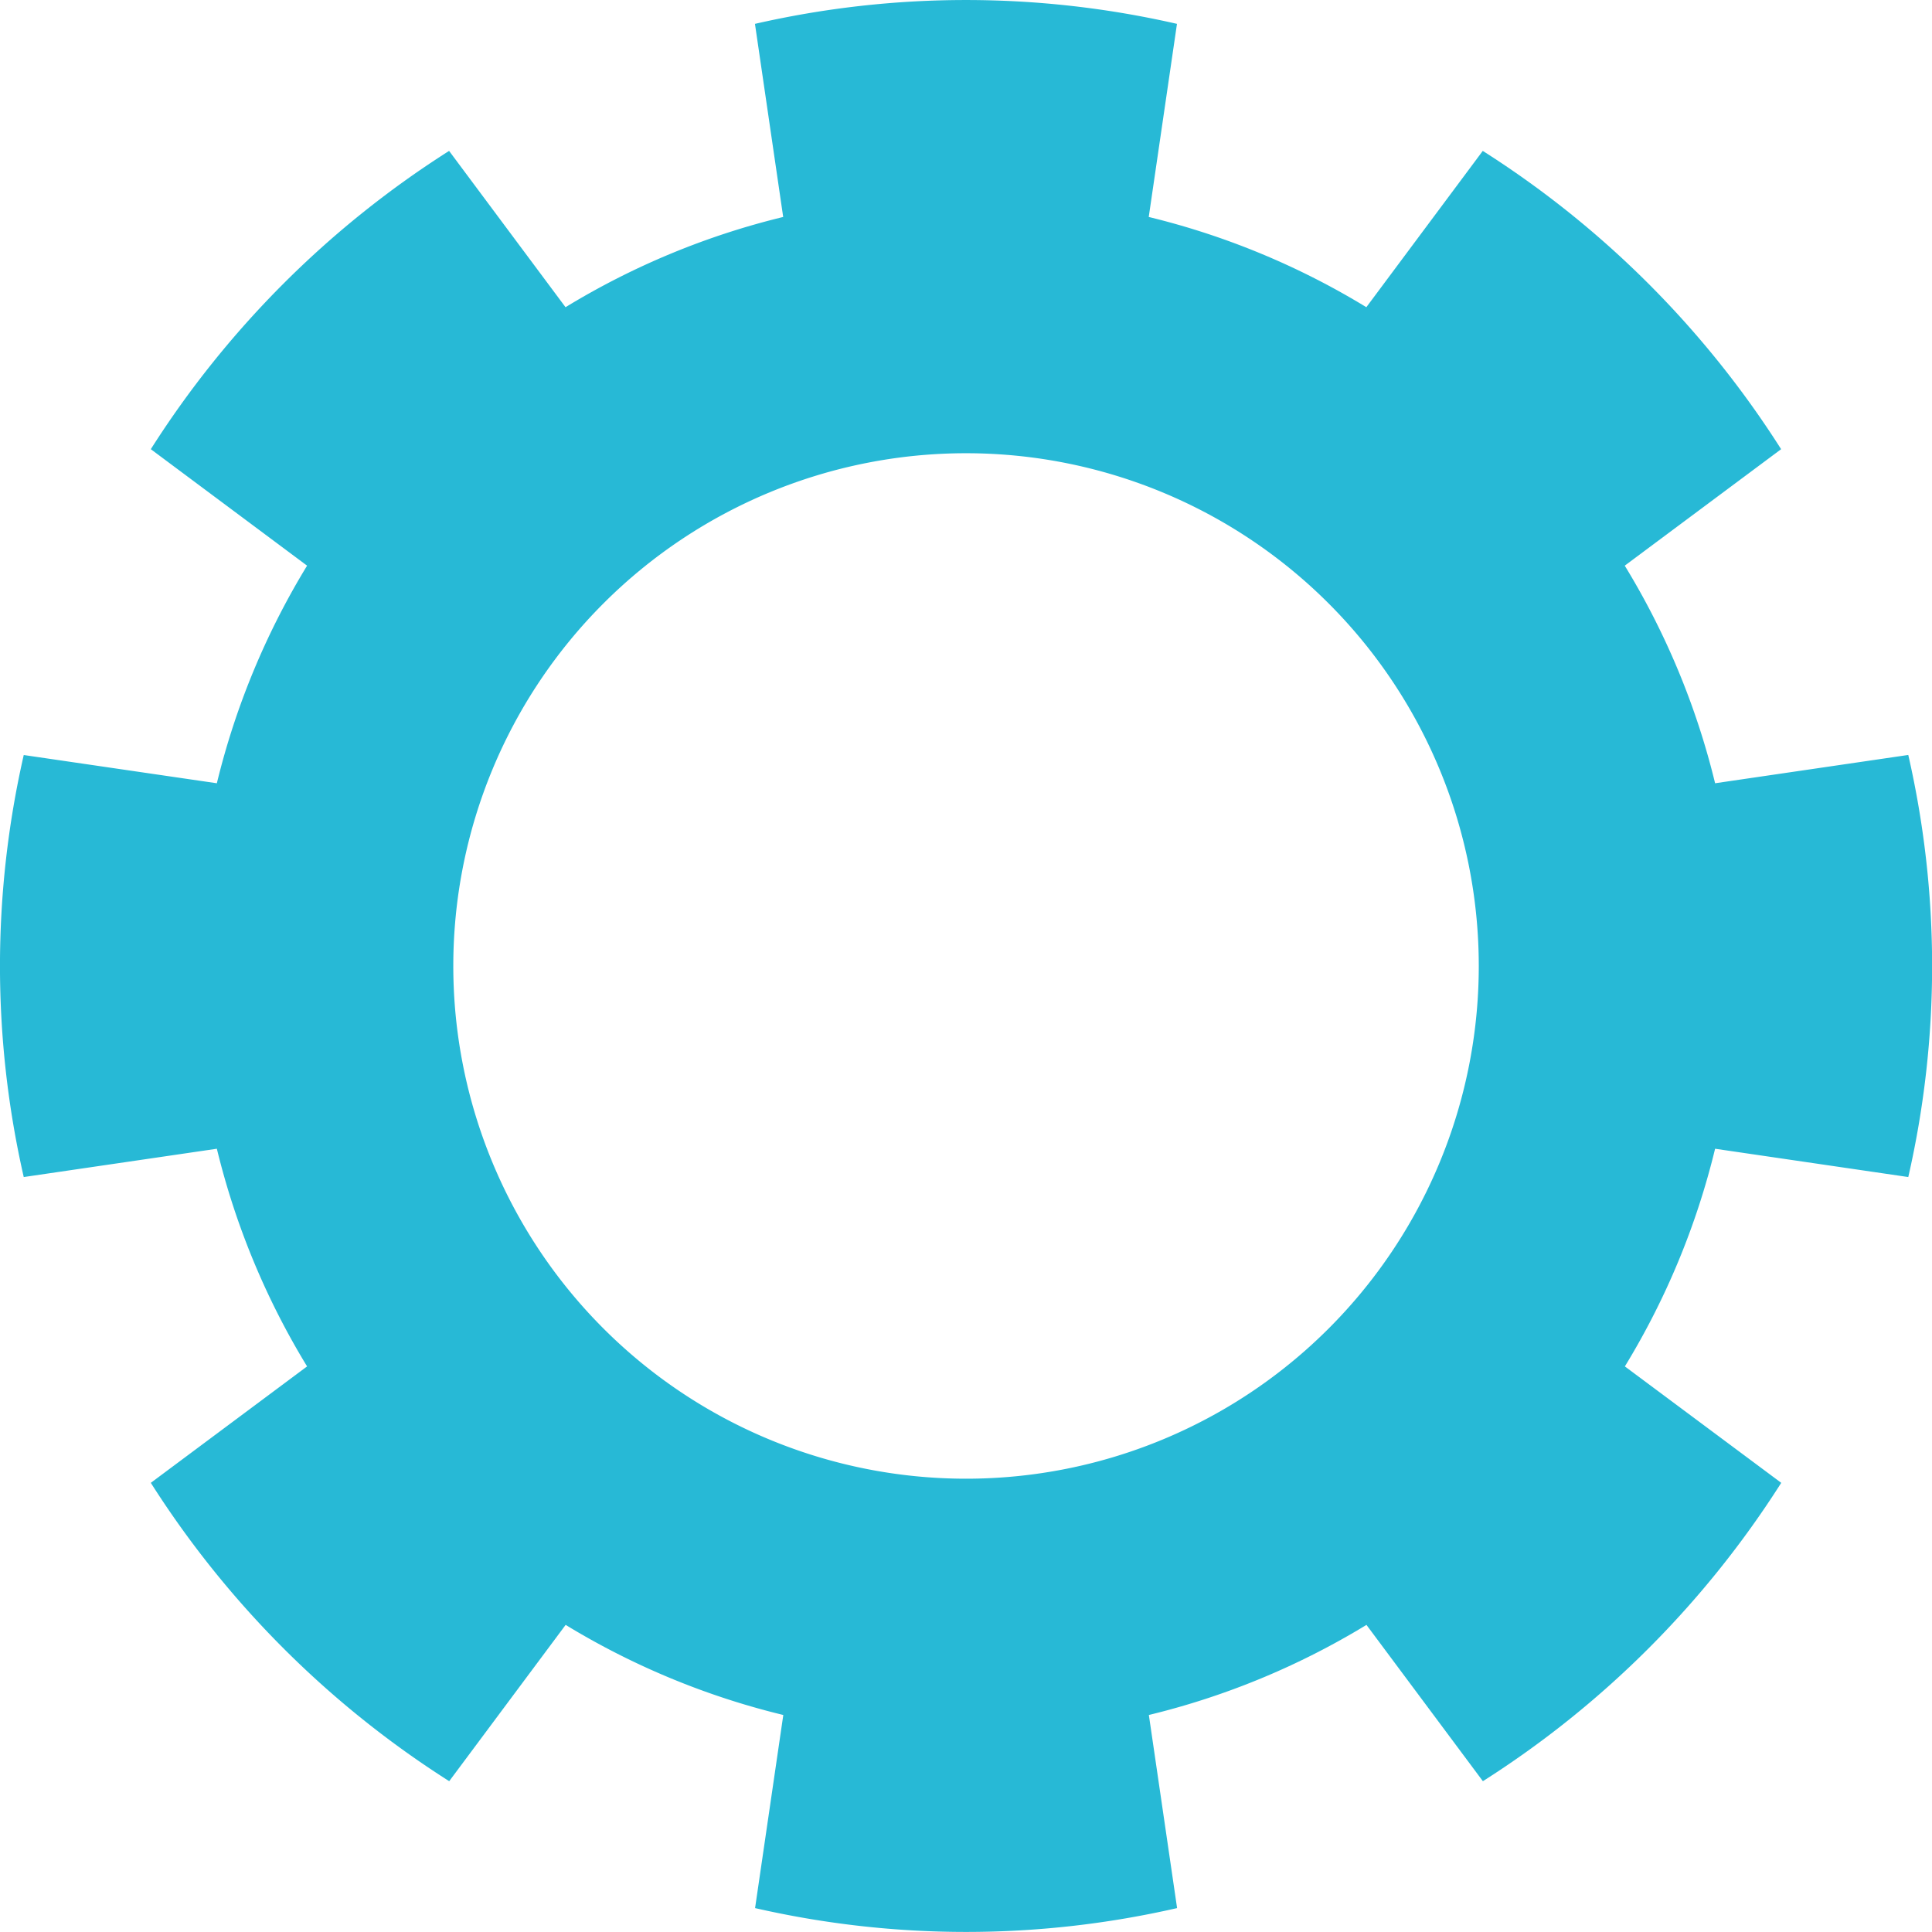 <svg xmlns="http://www.w3.org/2000/svg" width="83.631" height="83.632" viewBox="0 0 83.631 83.632">
  <path id="Trazado_8" data-name="Trazado 8" d="M1348.386,786.463l6.769-5.042a41.93,41.93,0,0,0-12.915-12.912l-5.04,6.766a33.084,33.084,0,0,0-9.419-3.906l1.222-8.359a40.935,40.935,0,0,0-18.268,0l1.222,8.359a33.1,33.1,0,0,0-9.422,3.906l-5.04-6.766a41.911,41.911,0,0,0-12.912,12.912l6.765,5.042a33.063,33.063,0,0,0-3.906,9.419l-8.359-1.222a41.052,41.052,0,0,0,0,18.268l8.359-1.225a33.079,33.079,0,0,0,3.906,9.422l-6.765,5.04A41.98,41.98,0,0,0,1297.5,839.08l5.04-6.766a33.093,33.093,0,0,0,9.422,3.9l-1.222,8.359a40.935,40.935,0,0,0,18.268,0l-1.222-8.359a33.08,33.08,0,0,0,9.419-3.9l5.04,6.766a41.969,41.969,0,0,0,12.915-12.915l-6.769-5.04a33,33,0,0,0,3.906-9.422l8.362,1.225a40.951,40.951,0,0,0,0-18.271l-8.362,1.225A32.983,32.983,0,0,0,1348.386,786.463Zm-28.519,39.523a22.195,22.195,0,1,1,22.2-22.191A22.191,22.191,0,0,1,1319.868,825.986Z" transform="translate(-1278.055 -761.977)" fill="#27b9d6"/>
</svg>
